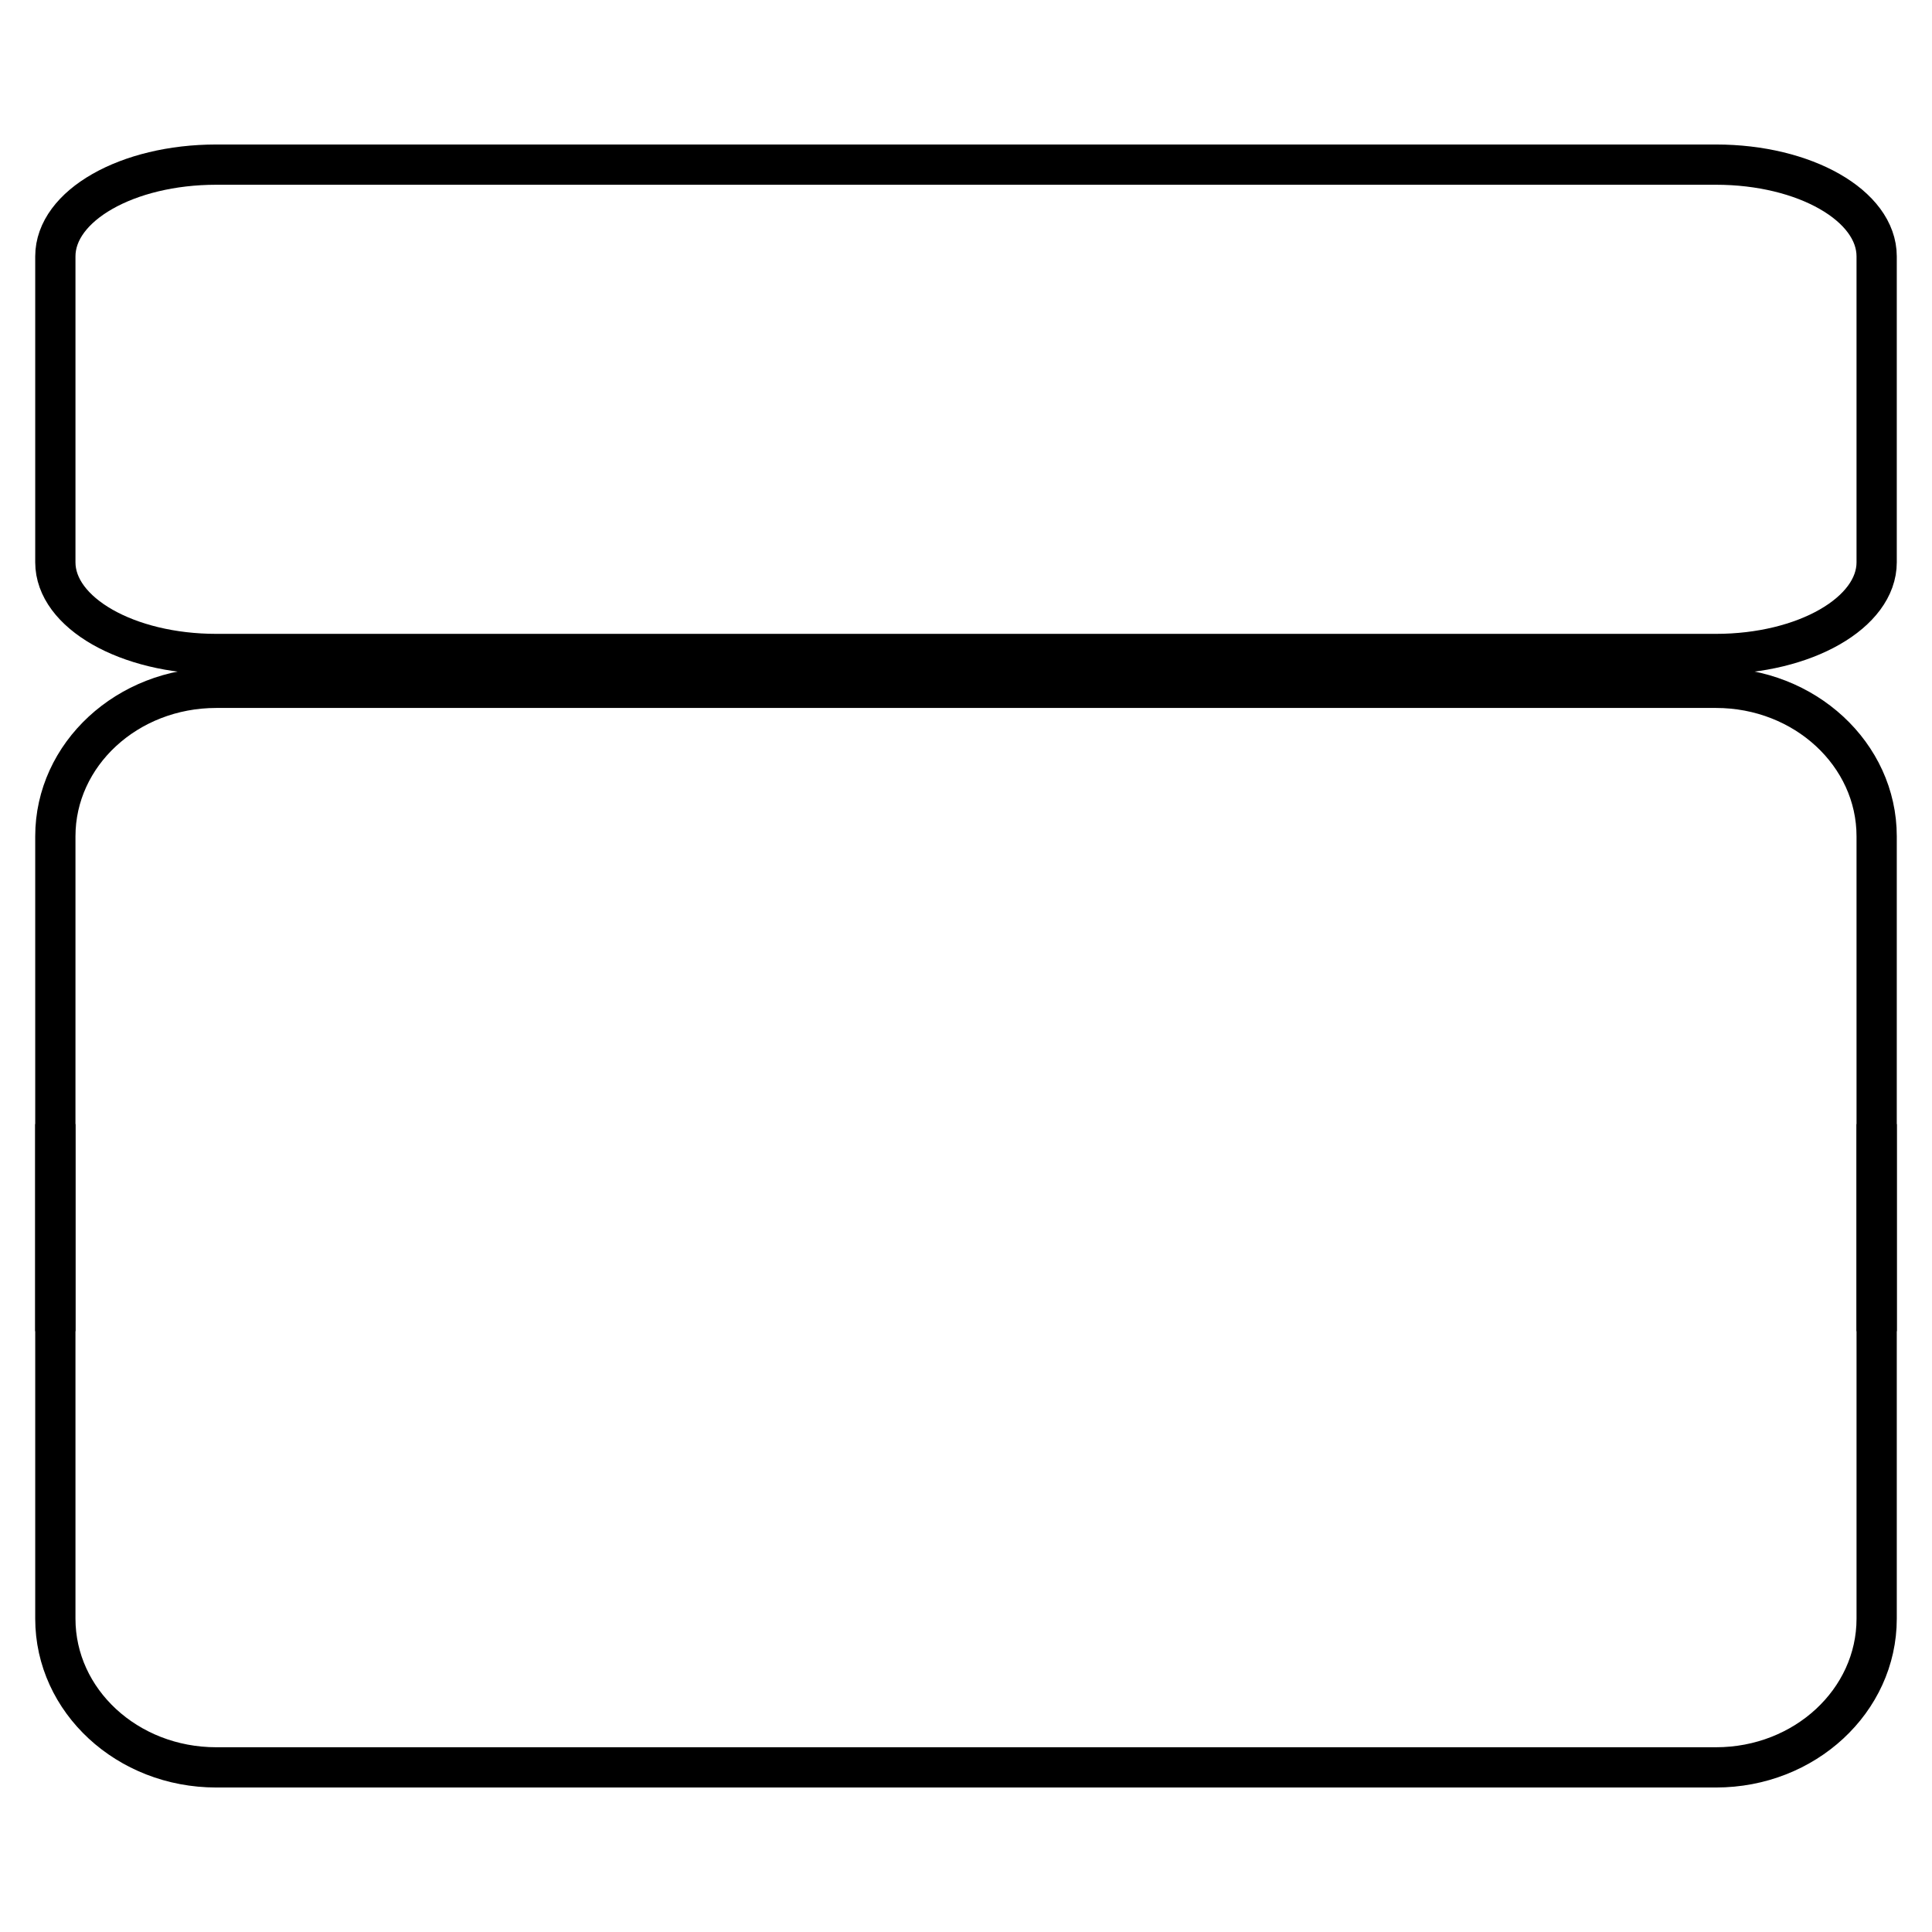 <?xml version="1.0" encoding="utf-8"?>
<!-- Generator: Adobe Illustrator 16.0.0, SVG Export Plug-In . SVG Version: 6.00 Build 0)  -->
<!DOCTYPE svg PUBLIC "-//W3C//DTD SVG 1.1//EN" "http://www.w3.org/Graphics/SVG/1.1/DTD/svg11.dtd">
<svg version="1.1" id="Layer_1" xmlns="http://www.w3.org/2000/svg" xmlns:xlink="http://www.w3.org/1999/xlink" x="0px" y="0px"
	 width="48px" height="48px" viewBox="0 0 48 48" enable-background="new 0 0 48 48" xml:space="preserve">
<g id="patio_bistro_chair25x22">
	<g>
		<path fill="none" stroke="#000000" stroke-miterlimit="10" d="M46.625,13.97c0,1.253-1.787,2.278-3.991,2.278H5.373
			c-2.212,0-3.998-1.024-3.998-2.278v-7.6c0-1.262,1.785-2.28,3.998-2.28h37.261c2.204,0,3.991,1.018,3.991,2.28V13.97z"/>
		<path fill="none" stroke="#000000" stroke-miterlimit="10" d="M1.375,33.073V20.778c0-2.036,1.785-3.689,3.998-3.689h37.261
			c2.204,0,3.991,1.653,3.991,3.689v12.295"/>
		<path fill="none" stroke="#000000" stroke-miterlimit="10" d="M46.625,27.928v12.288c0,2.04-1.787,3.694-3.991,3.694H5.373
			c-2.212,0-3.998-1.654-3.998-3.694V27.928"/>
	</g>
</g>
</svg>
